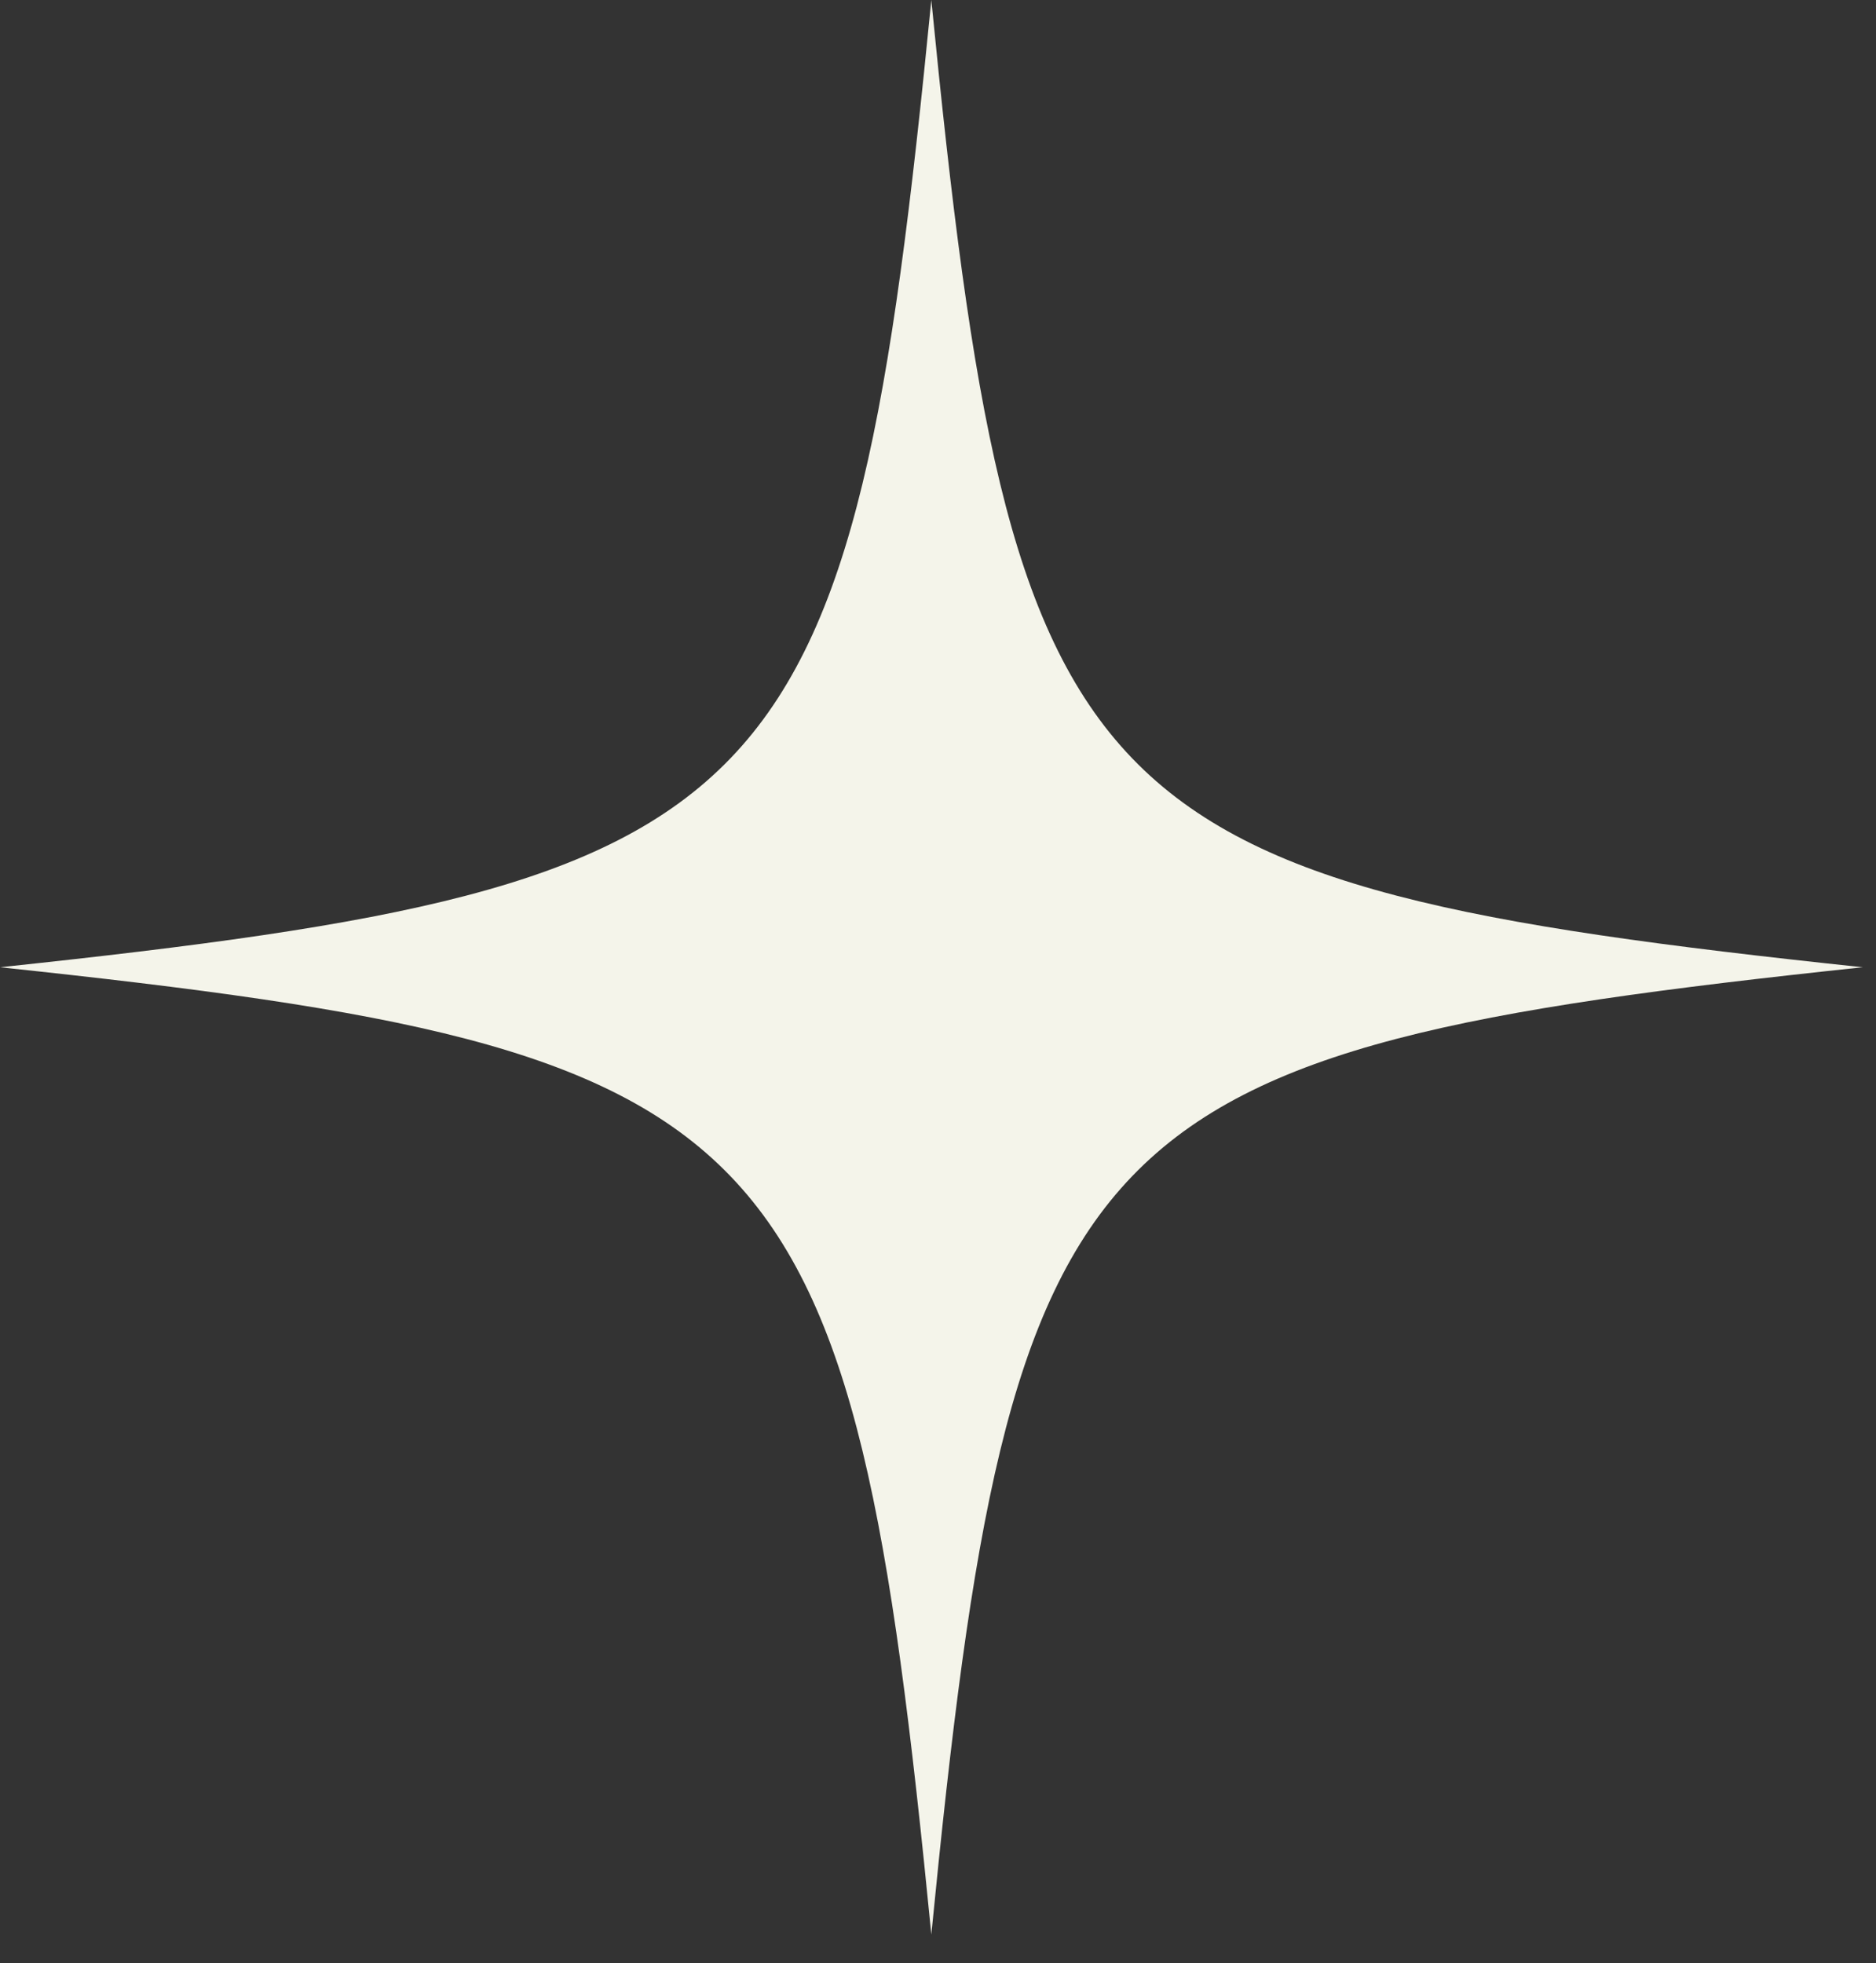 <?xml version="1.0" encoding="UTF-8"?> <svg xmlns="http://www.w3.org/2000/svg" viewBox="0 0 74.00 77.44" data-guides="{&quot;vertical&quot;:[],&quot;horizontal&quot;:[]}"><rect x="0" y="0" width="74.00" height="77.44" fill="#333333" stroke="none"/><path fill="#f4f4ea" stroke="none" fill-opacity="1" stroke-width="1" stroke-opacity="1" id="tSvg7bac74e5a9" title="Path 1" d="M73.473 38.155C42.469 41.443 39.903 44.109 36.737 76.309C33.57 44.109 31.003 41.443 0 38.155C31.004 34.866 33.57 32.2 36.737 0C39.901 32.199 42.469 34.866 73.473 38.155Z"></path><defs></defs></svg> 